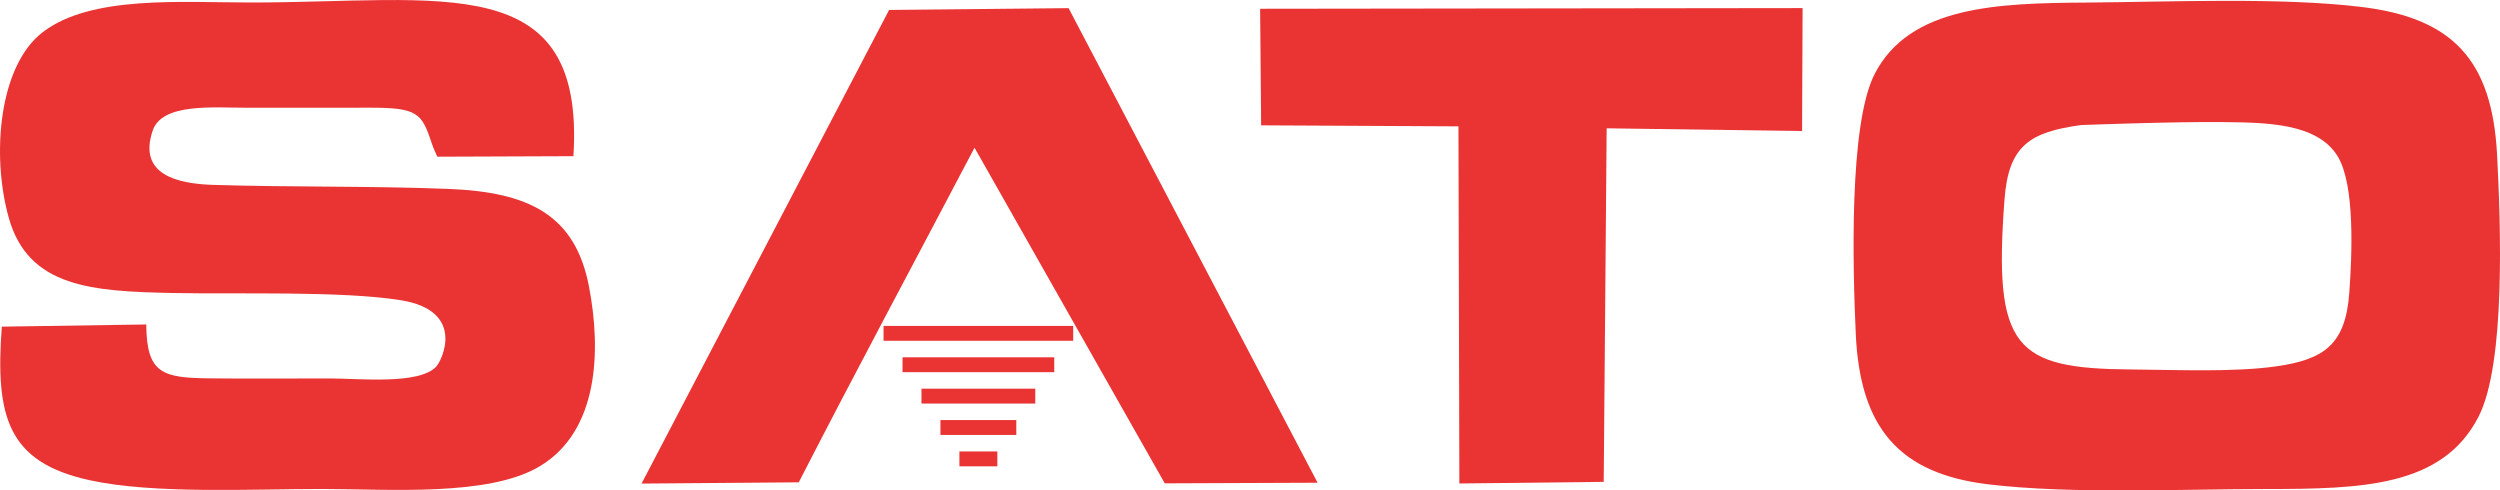 <?xml version="1.0" encoding="UTF-8"?> <svg xmlns="http://www.w3.org/2000/svg" xmlns:xlink="http://www.w3.org/1999/xlink" xmlns:xodm="http://www.corel.com/coreldraw/odm/2003" xml:space="preserve" width="15.399in" height="3.021in" version="1.1" style="shape-rendering:geometricPrecision; text-rendering:geometricPrecision; image-rendering:optimizeQuality; fill-rule:evenodd; clip-rule:evenodd" viewBox="0 0 2077.89 407.62"> <defs> <style type="text/css"> .fil0 {fill:#EA3333} </style> </defs> <g id="Layer_x0020_1">  <g id="_759022872"> <g> <path id="path1330" class="fil0" d="M1848.67 101.47c34.57,0.44 77.49,0.62 94.41,28.61 14.36,23.77 11.84,81.88 9.56,113.21 -3.12,42.82 -20.62,55.51 -60.91,61.21 -35.31,5.01 -83.17,2.85 -120.58,2.57 -96.66,-0.73 -114.43,-17.59 -105.09,-141.41 3.37,-44.62 20.93,-55.94 63.82,-61.75 -0.04,0 78.09,-2.95 118.81,-2.44zm-306.24 175.97c3.51,77.98 35.86,116.23 110.27,125.11 69.3,8.28 158.21,3.93 230.06,3.89 80.17,-0.04 147.3,-1.67 177.3,-60.14 22.77,-44.38 18.35,-161.45 15.39,-217.81 -4.16,-79.05 -37.34,-113.65 -113,-122.76 -67.34,-8.12 -158.68,-4.12 -228.52,-3.61 -72.98,0.54 -146.66,2.5 -175.82,59.4 -21.5,41.93 -18.14,161.55 -15.68,215.92l0 0.01zm0 0l0 0 0 0z"></path> </g> <path id="path1332" class="fil0" d="M1.49 271.52c-5.53,74.97 4.88,112.73 73.08,127.61 53.43,11.66 134.61,7.27 192.83,7.27 55.83,0 138.8,6.65 181.34,-18.93 49.02,-29.48 50.96,-96.31 40.81,-149.24 -11.46,-59.81 -50.01,-78.59 -116.81,-81.22 -65.06,-2.57 -130.38,-1.33 -195.42,-3.34 -30.07,-0.94 -62.83,-8.52 -50.41,-45.15 7.87,-23.2 50.66,-18.93 78.47,-18.98 33.09,-0.04 66.19,0.11 99.28,-0.04 43.28,-0.22 45.69,4.14 54.6,30.71 1.15,3.47 2.76,6.7 4.25,10.03l113.08 -0.44c9.9,-156.39 -109.16,-127.72 -268.1,-127.73 -57.95,0 -132.96,-6.17 -173.09,24.75 -36.13,27.83 -42.78,101.44 -28.18,153.96 16.25,58.46 70.01,61.35 136.16,62.74 53.69,1.13 140.38,-1.89 189.6,5.98 54.39,8.69 34.54,49.75 29.7,55.06 -14.08,15.45 -64.04,9.97 -89.08,9.97 -33.04,0.01 -66.25,0.3 -99.27,-0.07 -39.27,-0.42 -52.43,-3.72 -52.78,-44.78l-120.06 1.81 0 0.03z"></path> <path id="path1334" class="fil0" d="M663.89 400.87c47.74,-93.04 97.46,-185.5 146.09,-278.12 158.13,278.97 0,0 158.13,278.97l127 -0.52c-206.95,-394.45 0,0 -206.95,-394.45l-149.18 1.51c-205.75,393.65 0,0 -205.75,393.65l130.67 -1.04z"></path> <path id="path1336" class="fil0" d="M1212.2 105.01l0.76 296.82 119.98 -1.34c2.44,-293.86 0,0 2.44,-293.86 162.43,2.27 0,0 162.43,2.27l0.43 -102.19 -450.87 0.57 0.84 96.88 163.98 0.84z"></path> <g> <rect class="fil0" x="797.42" y="375.22" width="31.53" height="12.36"></rect> <rect class="fil0" x="734.36" y="270.87" width="157.64" height="12.36"></rect> <rect class="fil0" x="750.13" y="296.96" width="126.11" height="12.36"></rect> <rect class="fil0" x="765.89" y="323.04" width="94.58" height="12.36"></rect> <rect class="fil0" x="781.66" y="349.13" width="63.05" height="12.36"></rect> </g> </g> </g> </svg> 